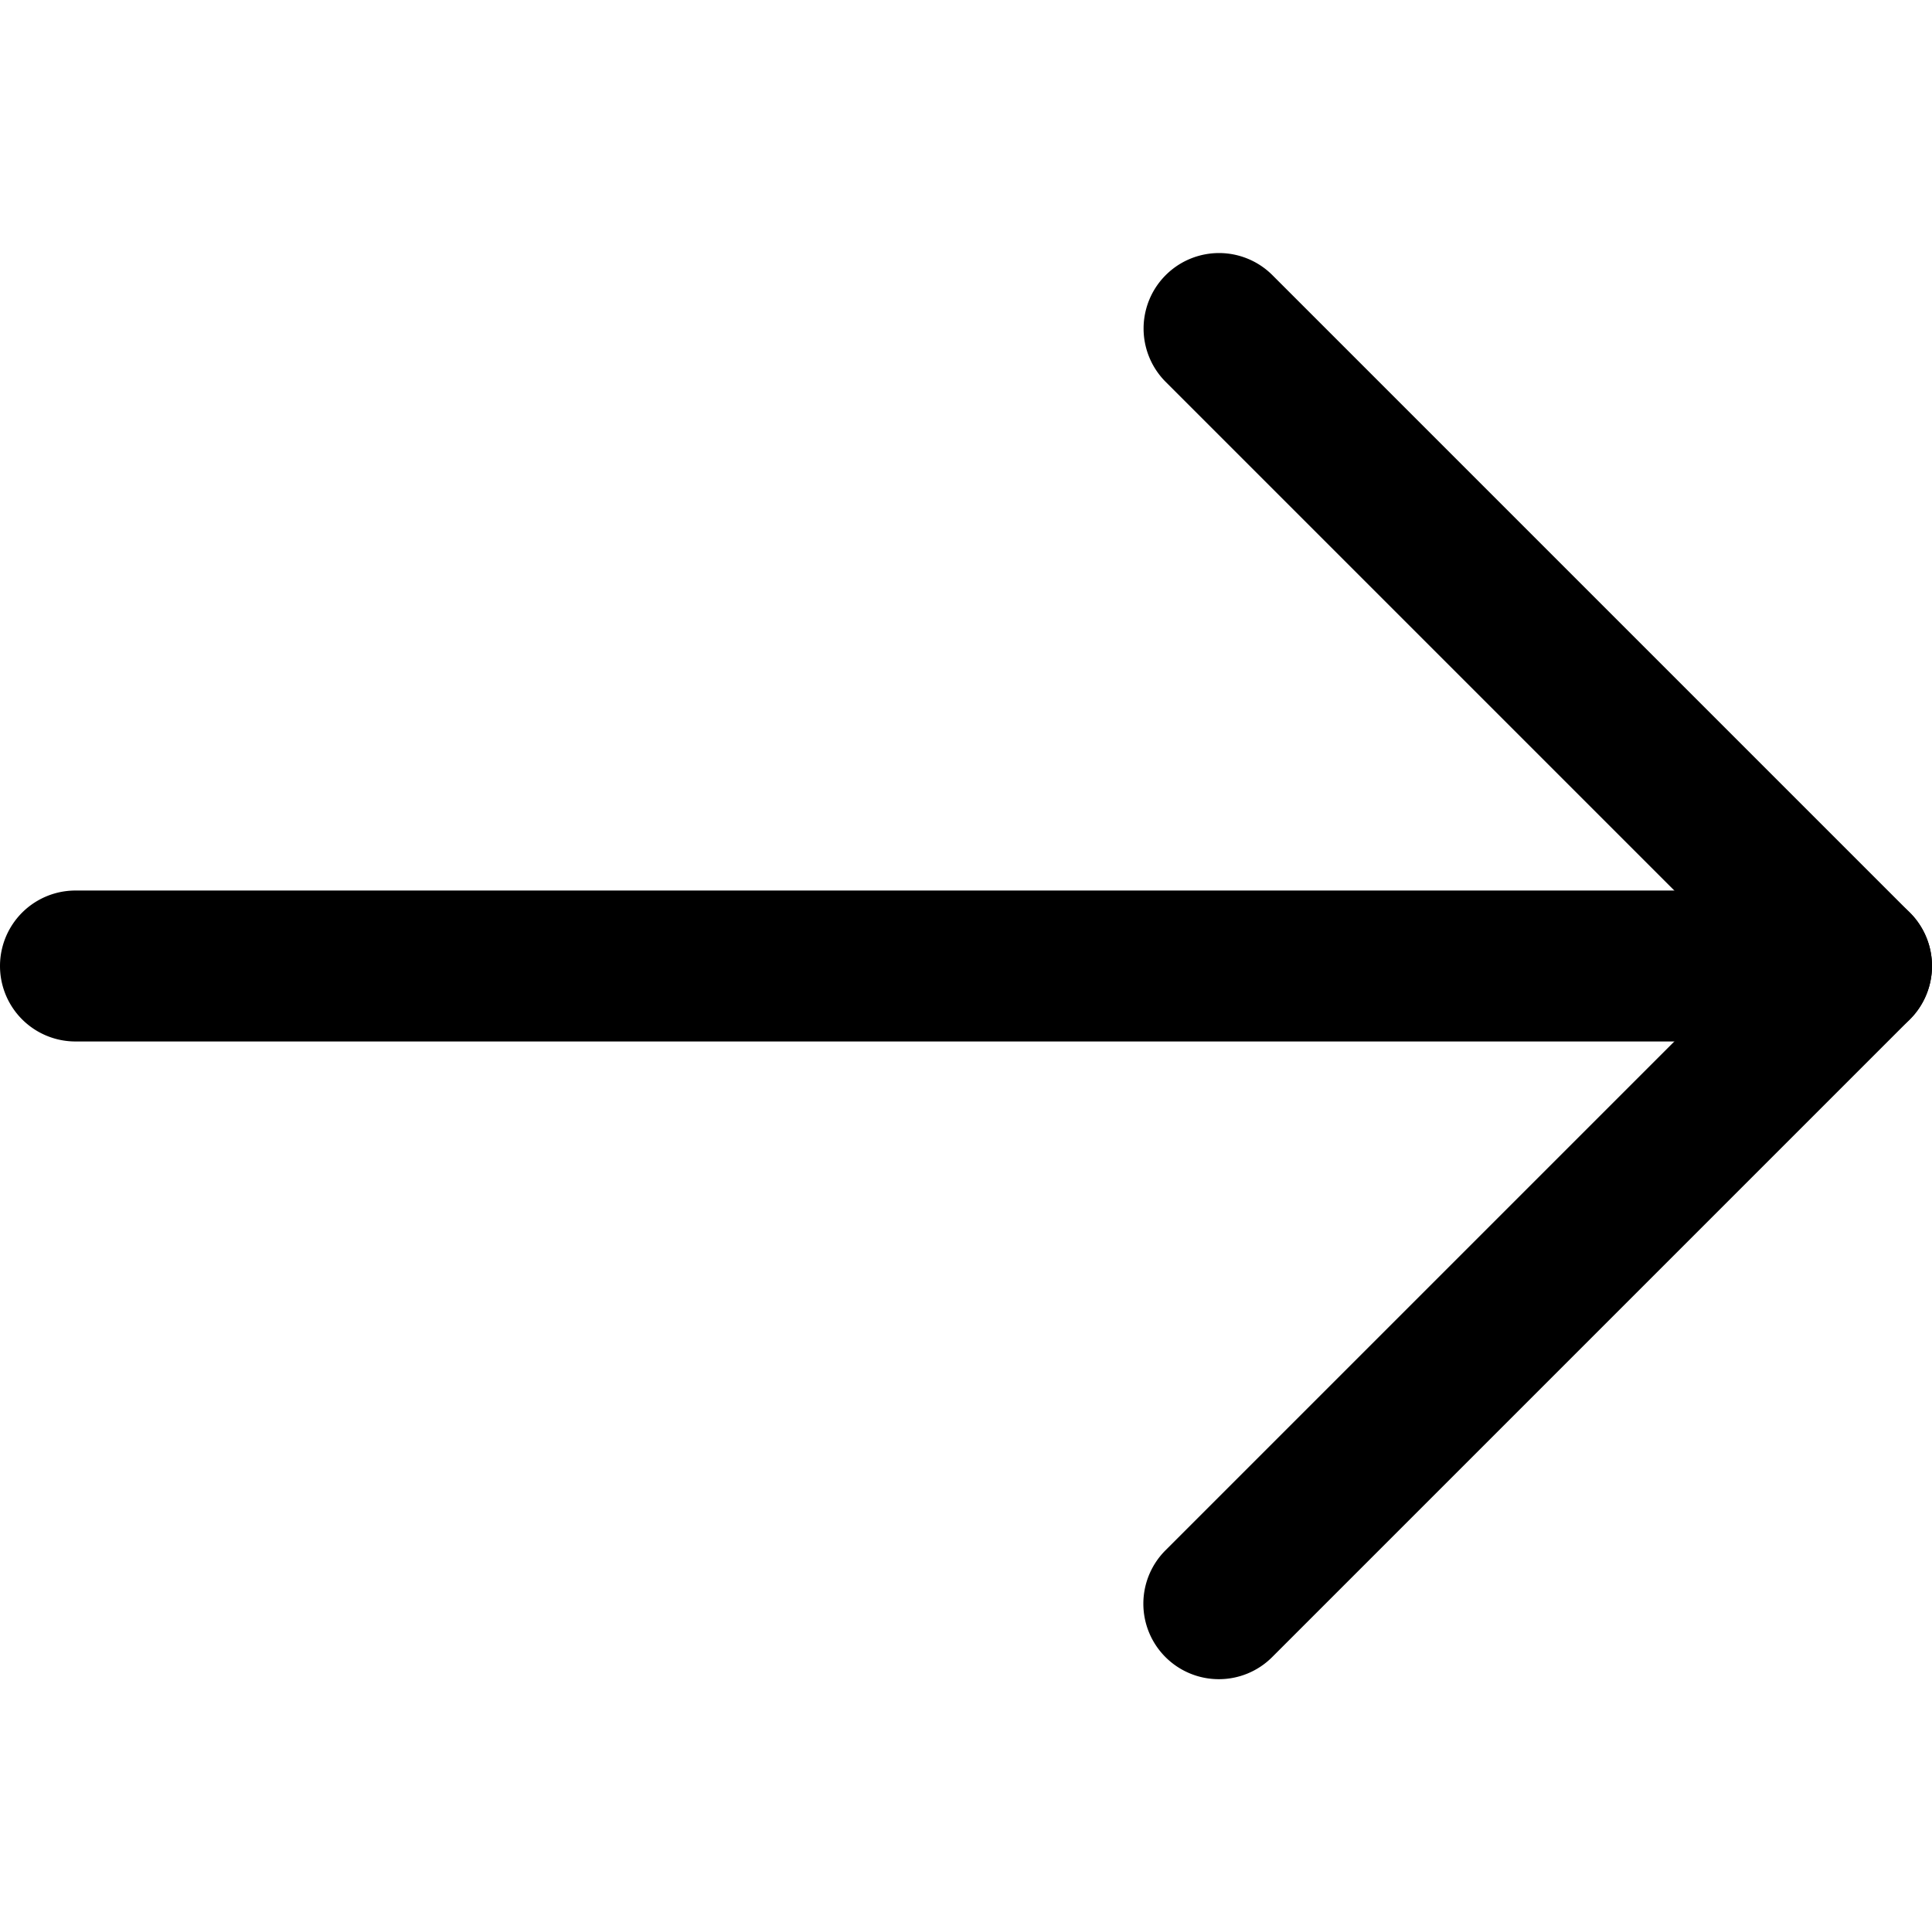 <svg xmlns="http://www.w3.org/2000/svg" viewBox="0 0 512 512"><g id="_1" data-name="1"><path d="m492 276h-472a20 20 0 0 1 0-40h472a20 20 0 0 1 0 40z"></path><path d="m323 445a20 20 0 0 1 -14.142-34.142l154.858-154.858-154.858-154.858a20 20 0 0 1 28.284-28.284l169 169a20 20 0 0 1 0 28.284l-169 169a19.937 19.937 0 0 1 -14.142 5.858z"></path></g></svg>